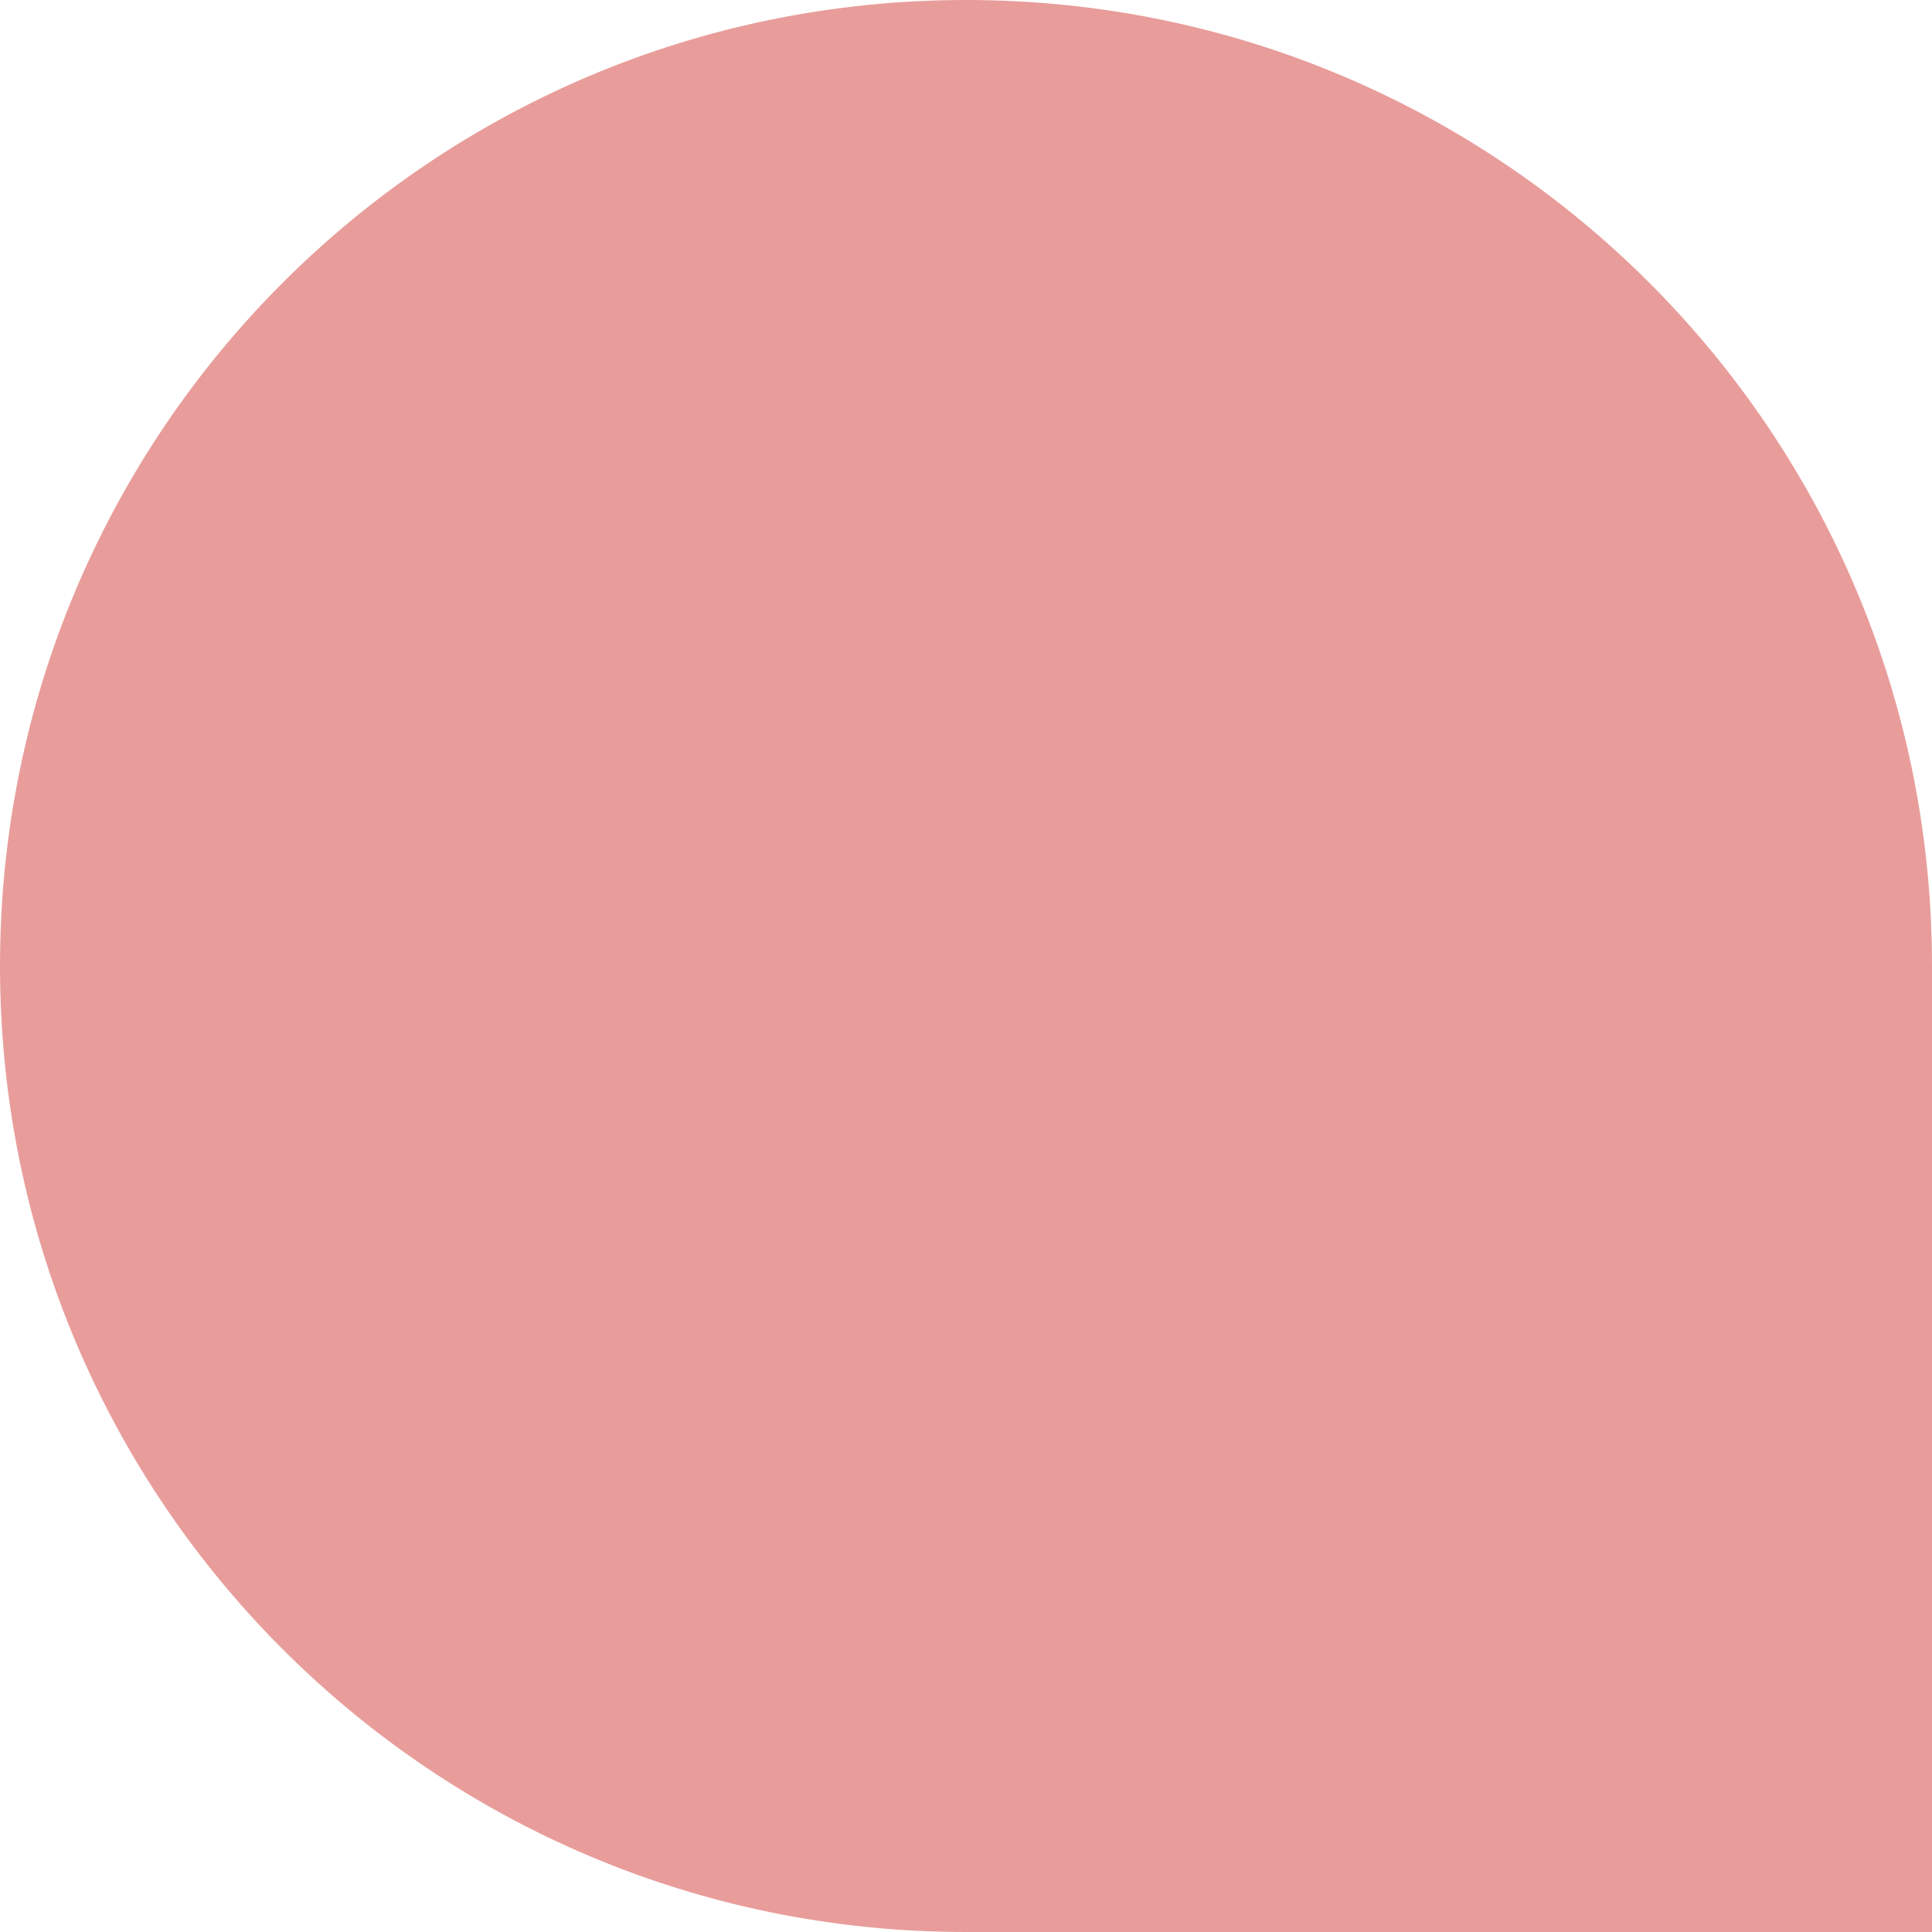 <svg width="96" height="96" viewBox="0 0 96 96" fill="none" xmlns="http://www.w3.org/2000/svg">
<path d="M96 96V48C96 21.462 74.538 0 48 0C21.462 0 0 21.462 0 48C0 74.538 21.462 96 48 96H96Z" fill="#E89D9A"/>
</svg>
